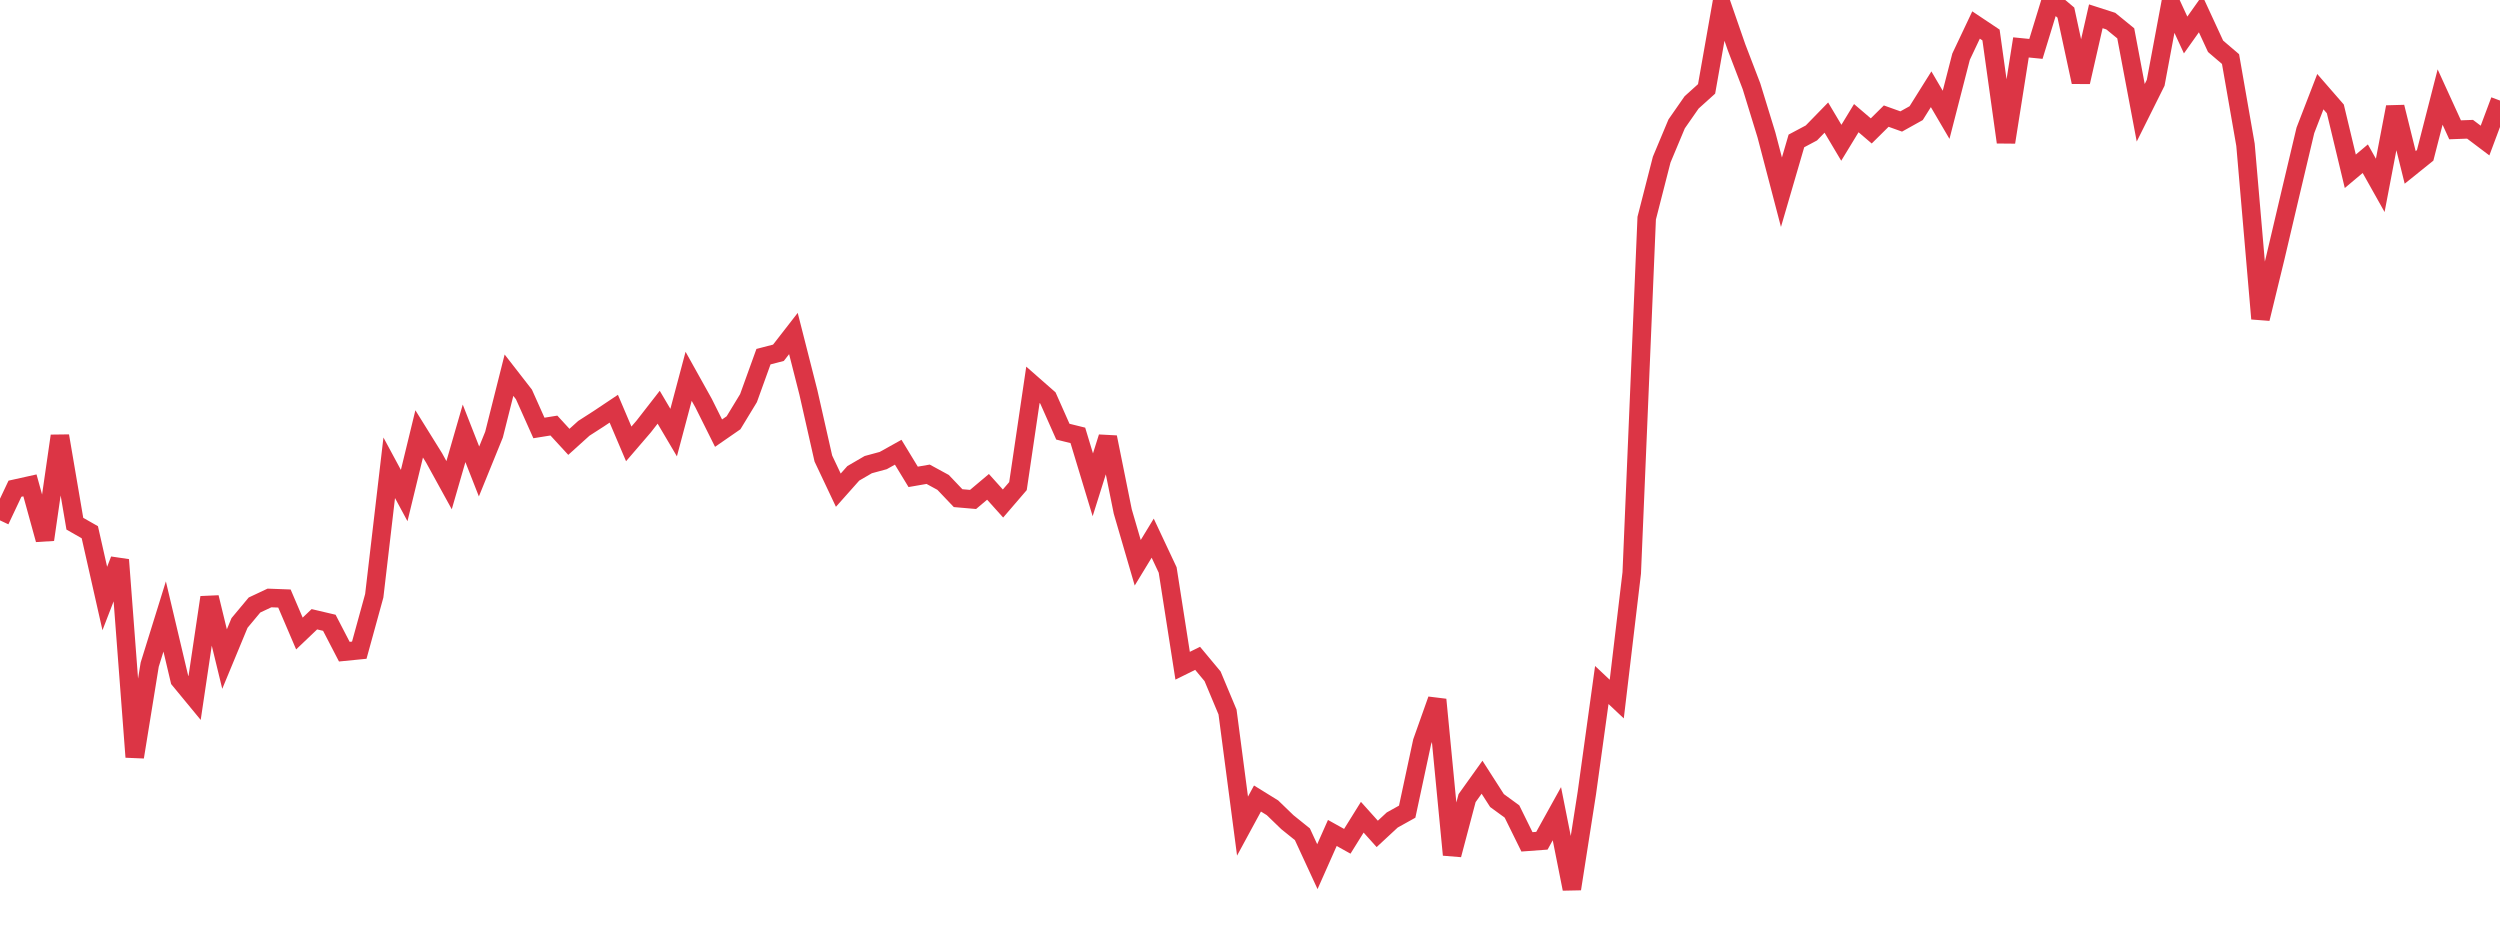 <?xml version="1.0" standalone="no"?>
<!DOCTYPE svg PUBLIC "-//W3C//DTD SVG 1.1//EN" "http://www.w3.org/Graphics/SVG/1.1/DTD/svg11.dtd">
<svg width="135" height="50" viewBox="0 0 135 50" preserveAspectRatio="none" class="sparkline" xmlns="http://www.w3.org/2000/svg"
xmlns:xlink="http://www.w3.org/1999/xlink"><path  class="sparkline--line" d="M 0 28.1 L 0 28.1 L 0.808 26.39 L 1.617 26.21 L 2.425 29.14 L 3.234 23.54 L 4.042 28.28 L 4.85 28.74 L 5.659 32.32 L 6.467 30.23 L 7.275 40.88 L 8.084 35.89 L 8.892 33.29 L 9.701 36.71 L 10.509 37.69 L 11.317 32.26 L 12.126 35.59 L 12.934 33.64 L 13.743 32.67 L 14.551 32.29 L 15.359 32.32 L 16.168 34.21 L 16.976 33.44 L 17.784 33.63 L 18.593 35.19 L 19.401 35.11 L 20.21 32.17 L 21.018 25.26 L 21.826 26.76 L 22.635 23.43 L 23.443 24.73 L 24.251 26.2 L 25.06 23.4 L 25.868 25.46 L 26.677 23.47 L 27.485 20.26 L 28.293 21.3 L 29.102 23.11 L 29.91 22.98 L 30.719 23.86 L 31.527 23.13 L 32.335 22.61 L 33.144 22.07 L 33.952 23.97 L 34.76 23.03 L 35.569 21.99 L 36.377 23.36 L 37.186 20.32 L 37.994 21.77 L 38.802 23.39 L 39.611 22.83 L 40.419 21.5 L 41.228 19.26 L 42.036 19.05 L 42.844 18.01 L 43.653 21.19 L 44.461 24.76 L 45.269 26.47 L 46.078 25.56 L 46.886 25.09 L 47.695 24.87 L 48.503 24.42 L 49.311 25.75 L 50.12 25.61 L 50.928 26.05 L 51.737 26.9 L 52.545 26.97 L 53.353 26.29 L 54.162 27.19 L 54.97 26.25 L 55.778 20.78 L 56.587 21.49 L 57.395 23.31 L 58.204 23.51 L 59.012 26.18 L 59.82 23.61 L 60.629 27.62 L 61.437 30.39 L 62.246 29.06 L 63.054 30.78 L 63.862 35.95 L 64.671 35.55 L 65.479 36.52 L 66.287 38.45 L 67.096 44.61 L 67.904 43.12 L 68.713 43.62 L 69.521 44.4 L 70.329 45.05 L 71.138 46.8 L 71.946 44.98 L 72.754 45.43 L 73.563 44.13 L 74.371 45.03 L 75.18 44.28 L 75.988 43.83 L 76.796 40.06 L 77.605 37.78 L 78.413 46.16 L 79.222 43.1 L 80.03 41.97 L 80.838 43.23 L 81.647 43.82 L 82.455 45.46 L 83.263 45.4 L 84.072 43.94 L 84.88 48 L 85.689 42.83 L 86.497 36.99 L 87.305 37.75 L 88.114 30.94 L 88.922 11.78 L 89.731 8.62 L 90.539 6.69 L 91.347 5.53 L 92.156 4.8 L 92.964 0.22 L 93.772 2.55 L 94.581 4.66 L 95.389 7.29 L 96.198 10.38 L 97.006 7.61 L 97.814 7.18 L 98.623 6.35 L 99.431 7.71 L 100.24 6.38 L 101.048 7.07 L 101.856 6.27 L 102.665 6.56 L 103.473 6.11 L 104.281 4.82 L 105.09 6.2 L 105.898 3.06 L 106.707 1.35 L 107.515 1.89 L 108.323 7.68 L 109.132 2.56 L 109.94 2.64 L 110.749 0 L 111.557 0.68 L 112.365 4.43 L 113.174 0.88 L 113.982 1.14 L 114.79 1.8 L 115.599 6.09 L 116.407 4.47 L 117.216 0.14 L 118.024 1.89 L 118.832 0.75 L 119.641 2.5 L 120.449 3.19 L 121.257 7.82 L 122.066 17.21 L 122.874 13.89 L 123.683 10.45 L 124.491 7.04 L 125.299 4.95 L 126.108 5.88 L 126.916 9.25 L 127.725 8.57 L 128.533 10.01 L 129.341 5.78 L 130.15 9.04 L 130.958 8.39 L 131.766 5.24 L 132.575 7.01 L 133.383 6.98 L 134.192 7.59 L 135 5.43" fill="none" stroke-width="1" stroke="#dc3545"></path></svg>